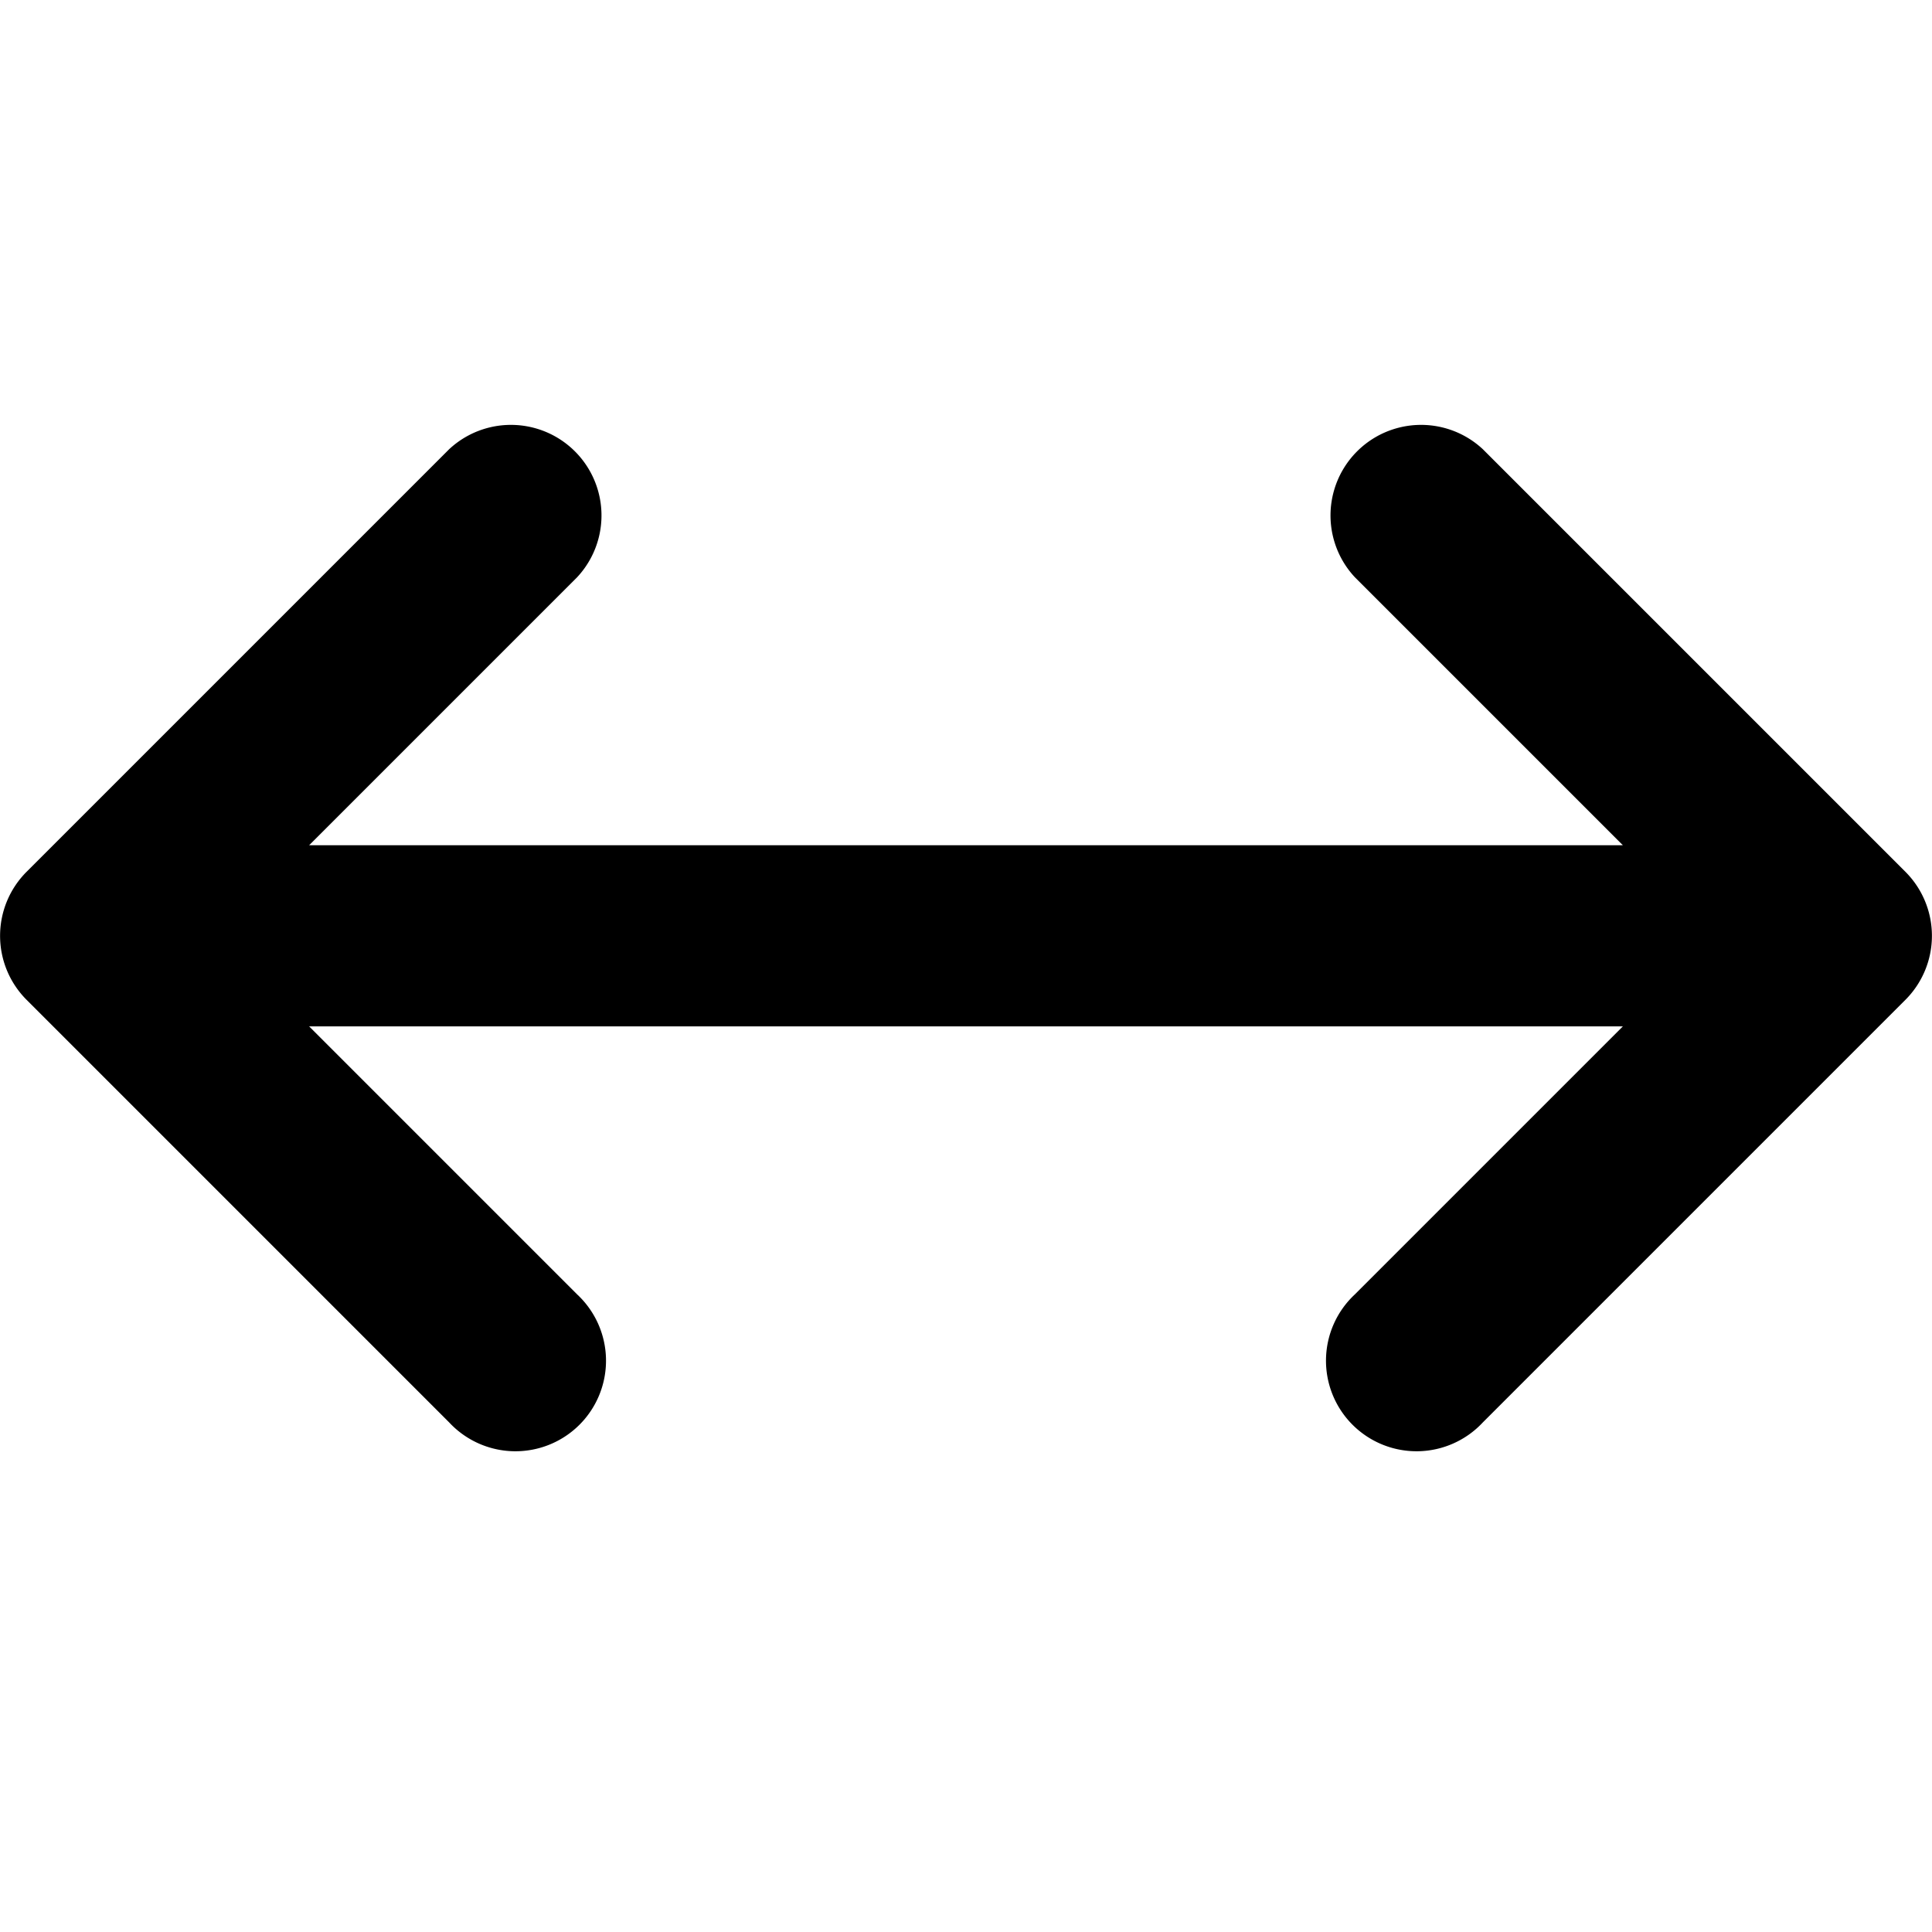 <svg xmlns="http://www.w3.org/2000/svg" viewBox="0 0 16 16"><path fill-rule="evenodd" d="M3.72 3.72a.75.75 0 0 1 1.06 1.06L2.56 7h10.88l-2.22-2.22a.75.75 0 0 1 1.06-1.06l3.5 3.5a.75.75 0 0 1 0 1.06l-3.5 3.5a.75.75 0 1 1-1.06-1.06l2.22-2.22H2.56l2.22 2.22a.75.75 0 1 1-1.06 1.06l-3.5-3.5a.75.75 0 0 1 0-1.06l3.5-3.5z"/></svg>